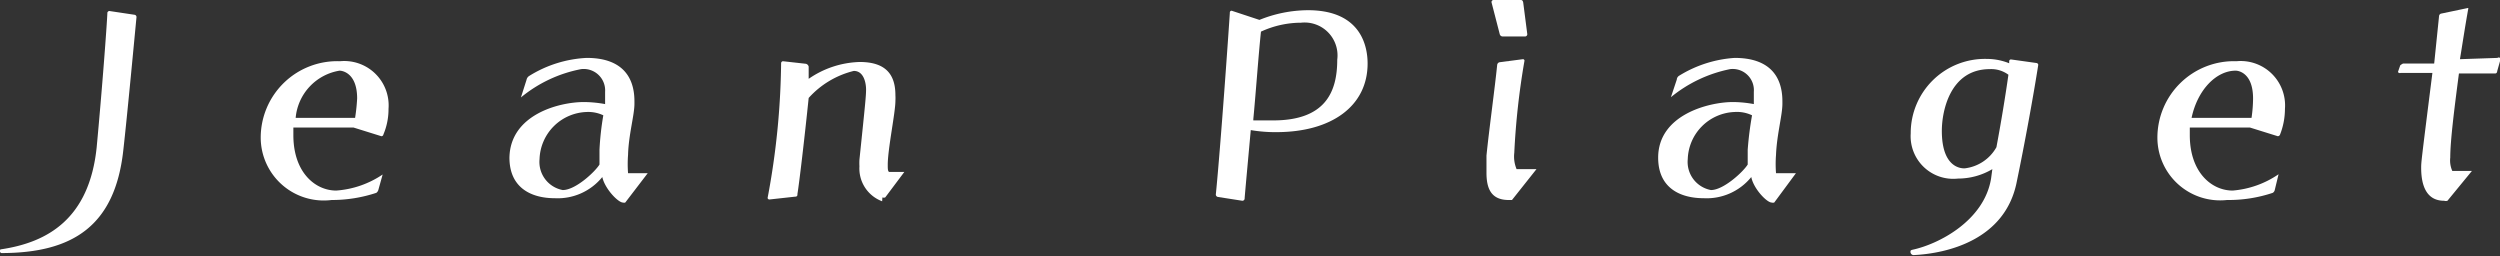 <svg xmlns="http://www.w3.org/2000/svg" viewBox="0 0 98 10.04"><rect x="0" y="0" width="98" height="10.04" fill="#333333" stroke="none"/><defs><style>.cls-1{fill:#fff;}</style></defs><g id="レイヤー_2" data-name="レイヤー 2"><g id="デザイン"><path class="cls-1" d="M0,9.85v0c0-.05,0-.08.06-.08,1.79-.27,3.44-1.18,3.73-4C4,3.53,4.19,1,4.21.49A.1.1,0,0,1,4.28.43h0l1,.15a.09.09,0,0,1,.07.1c-.06.61-.36,3.84-.52,5.24-.33,2.91-1.95,4-4.78,4A.09.09,0,0,1,0,9.87Z"/><path class="cls-1" d="M14.83,7.45a.21.21,0,0,1-.08.11A5.54,5.54,0,0,1,13,7.84,2.47,2.47,0,0,1,10.22,5.4a3,3,0,0,1,3.11-3,1.74,1.74,0,0,1,1.9,1.87,2.54,2.54,0,0,1-.2,1,.08.08,0,0,1-.08.07h0L13.86,5H11.5c0,.07,0,.15,0,.21v.09c0,1.45.85,2.17,1.68,2.17A3.71,3.71,0,0,0,15,6.84v0s0,0,0,0Zm-.91-2.83A7.44,7.44,0,0,0,14,3.86c0-1-.58-1.09-.69-1.09a2.06,2.06,0,0,0-1.72,1.85Z"/><path class="cls-1" d="M24.51,7.94a.16.16,0,0,1-.09,0c-.19,0-.71-.54-.81-1a2.25,2.25,0,0,1-1.86.83c-.93,0-1.78-.41-1.78-1.59C20,4.49,21.92,4,22.89,4a4.76,4.76,0,0,1,.83.08l0-.35c0-.05,0-.09,0-.13a.84.84,0,0,0-.94-.89,5.26,5.26,0,0,0-2.36,1.11h0s0,0,0,0h0l.22-.69a.23.23,0,0,1,.1-.15A4.68,4.68,0,0,1,23,2.27c1.31,0,1.87.67,1.87,1.7v.1c0,.44-.23,1.22-.25,2a4.67,4.67,0,0,0,0,.72h.77s0,0,0,0a0,0,0,0,1,0,0Zm-.86-3.42A1.38,1.38,0,0,0,23,4.39a1.91,1.91,0,0,0-1.85,1.85,1.12,1.12,0,0,0,.91,1.21c.5,0,1.26-.71,1.44-1,0,0,0-.13,0-.58A11.06,11.06,0,0,1,23.65,4.52Z"/><path class="cls-1" d="M34.58,7.89a1.37,1.37,0,0,1-.89-1.37,2.44,2.44,0,0,1,0-.26c.23-2.21.26-2.51.26-2.75s-.08-.73-.48-.73A3.5,3.5,0,0,0,31.7,3.84c-.16,1.56-.37,3.34-.44,3.76,0,.06,0,.11-.1.11l-1,.11h0a.07.07,0,0,1-.07-.06,30,30,0,0,0,.53-5.29h0a.08.08,0,0,1,.07-.07l.9.1a.15.15,0,0,1,.11.11c0,.1,0,.27,0,.48a3.68,3.68,0,0,1,2-.66c1,0,1.4.47,1.4,1.3a1.93,1.93,0,0,1,0,.23c0,.45-.3,1.88-.3,2.5,0,.15,0,.24.05.28h.6s0,0,0,0v0l-.75,1a.18.18,0,0,1-.11,0Z"/><path class="cls-1" d="M47.74,7.72a.1.1,0,0,1-.08-.09c.19-1.91.51-6.5.55-7.13a.07.07,0,0,1,.07-.08h0l1.09.36A5.13,5.13,0,0,1,51.27.4c2.16,0,2.34,1.52,2.34,2.09,0,1.66-1.4,2.69-3.58,2.69a5.8,5.8,0,0,1-1-.08c-.09,1-.22,2.4-.24,2.67a.09.09,0,0,1-.09.1Zm1.39-3c.33,0,.57,0,.78,0,2.05,0,2.51-1.12,2.51-2.38A1.29,1.29,0,0,0,51,.89a3.77,3.77,0,0,0-1.57.35C49.34,2.07,49.22,3.74,49.13,4.67Z"/><path class="cls-1" d="M59.27,7.84s-.08,0-.13,0h0c-.71,0-.87-.48-.87-1.07,0-.21,0-.44,0-.67.1-1,.33-2.66.42-3.56a.12.12,0,0,1,.09-.1l.92-.12h0a.06.06,0,0,1,.06.06v0a29.08,29.08,0,0,0-.4,3.61,1.28,1.28,0,0,0,.09.64l.78,0s0,0,0,0a.06.06,0,0,1,0,0Zm-.36-6.41a.12.12,0,0,1-.12-.09L58.47.1v0A.08.08,0,0,1,58.54,0h1.08c.06,0,.08.05.09.1l.16,1.24a.09.09,0,0,1-.08.09Z"/><path class="cls-1" d="M69.55,7.94a.19.19,0,0,1-.1,0c-.19,0-.71-.54-.8-1a2.25,2.25,0,0,1-1.86.83c-.94,0-1.79-.41-1.79-1.59C65,4.49,67,4,67.93,4a4.64,4.64,0,0,1,.82.08l0-.35c0-.05,0-.09,0-.13a.83.83,0,0,0-.93-.89A5.3,5.3,0,0,0,65.5,3.81h0s0,0,0,0h0l.23-.69a.19.19,0,0,1,.09-.15A4.72,4.72,0,0,1,68,2.27c1.31,0,1.87.67,1.87,1.7v.1c0,.44-.22,1.22-.25,2a4.67,4.67,0,0,0,0,.72h.78s0,0,0,0a0,0,0,0,1,0,0Zm-.87-3.42A1.38,1.38,0,0,0,68,4.39a1.91,1.91,0,0,0-1.84,1.85,1.12,1.12,0,0,0,.91,1.21c.49,0,1.26-.71,1.44-1,0,0,0-.13,0-.58A13.26,13.26,0,0,1,68.68,4.52Z"/><path class="cls-1" d="M78.1,6.63A2.64,2.64,0,0,1,76.75,7,1.67,1.67,0,0,1,74.9,5.23a2.91,2.91,0,0,1,3-2.92,2.33,2.33,0,0,1,.86.17V2.4a.07.07,0,0,1,.07-.07h0l1,.14a.08.08,0,0,1,.07.07v0c-.19,1.22-.54,3.13-.84,4.57C78.62,9.41,76.32,9.94,75,10h0a.13.13,0,0,1-.11-.12c0-.05,0-.07.08-.09C76,9.57,77.78,8.65,78.05,7Zm.63-3.7A1.13,1.13,0,0,0,78,2.71c-1.55,0-1.88,1.63-1.88,2.42,0,1.47.78,1.47.89,1.47a1.64,1.64,0,0,0,1.25-.83C78.44,4.81,78.61,3.78,78.73,2.93Z"/><path class="cls-1" d="M89.17,7.45a.17.17,0,0,1-.08.11,5.45,5.45,0,0,1-1.79.28A2.46,2.46,0,0,1,84.57,5.4a3,3,0,0,1,3.1-3,1.74,1.74,0,0,1,1.9,1.87,2.77,2.77,0,0,1-.19,1,.1.1,0,0,1-.09.07h0L88.2,5H85.84c0,.07,0,.15,0,.21v.09c0,1.45.85,2.17,1.68,2.17a3.71,3.71,0,0,0,1.8-.64v0s0,0,0,0Zm-.91-2.83a5.38,5.38,0,0,0,.06-.76c0-1-.57-1.09-.68-1.09-.77,0-1.5.76-1.73,1.85Z"/><path class="cls-1" d="M95.94,7.87a.21.21,0,0,1-.13,0c-.7,0-.9-.61-.9-1.29,0-.22,0-.23.44-3.72H94.1A.08.08,0,0,1,94,2.82v0l.09-.26s.09-.07.12-.07l1.21,0L95.61.64a.11.11,0,0,1,.1-.11l1-.21h0a.06.06,0,0,1,.05,0h0c-.13.72-.25,1.52-.33,2l1.47-.05h0A.06.06,0,0,1,98,2.4v0l-.11.39s0,.09-.08.09H96.39c-.18,1.38-.34,2.63-.34,3.3a1,1,0,0,0,.08.52h.77a0,0,0,0,1,0,0,.06.06,0,0,1,0,0Z"/></g></g></svg>